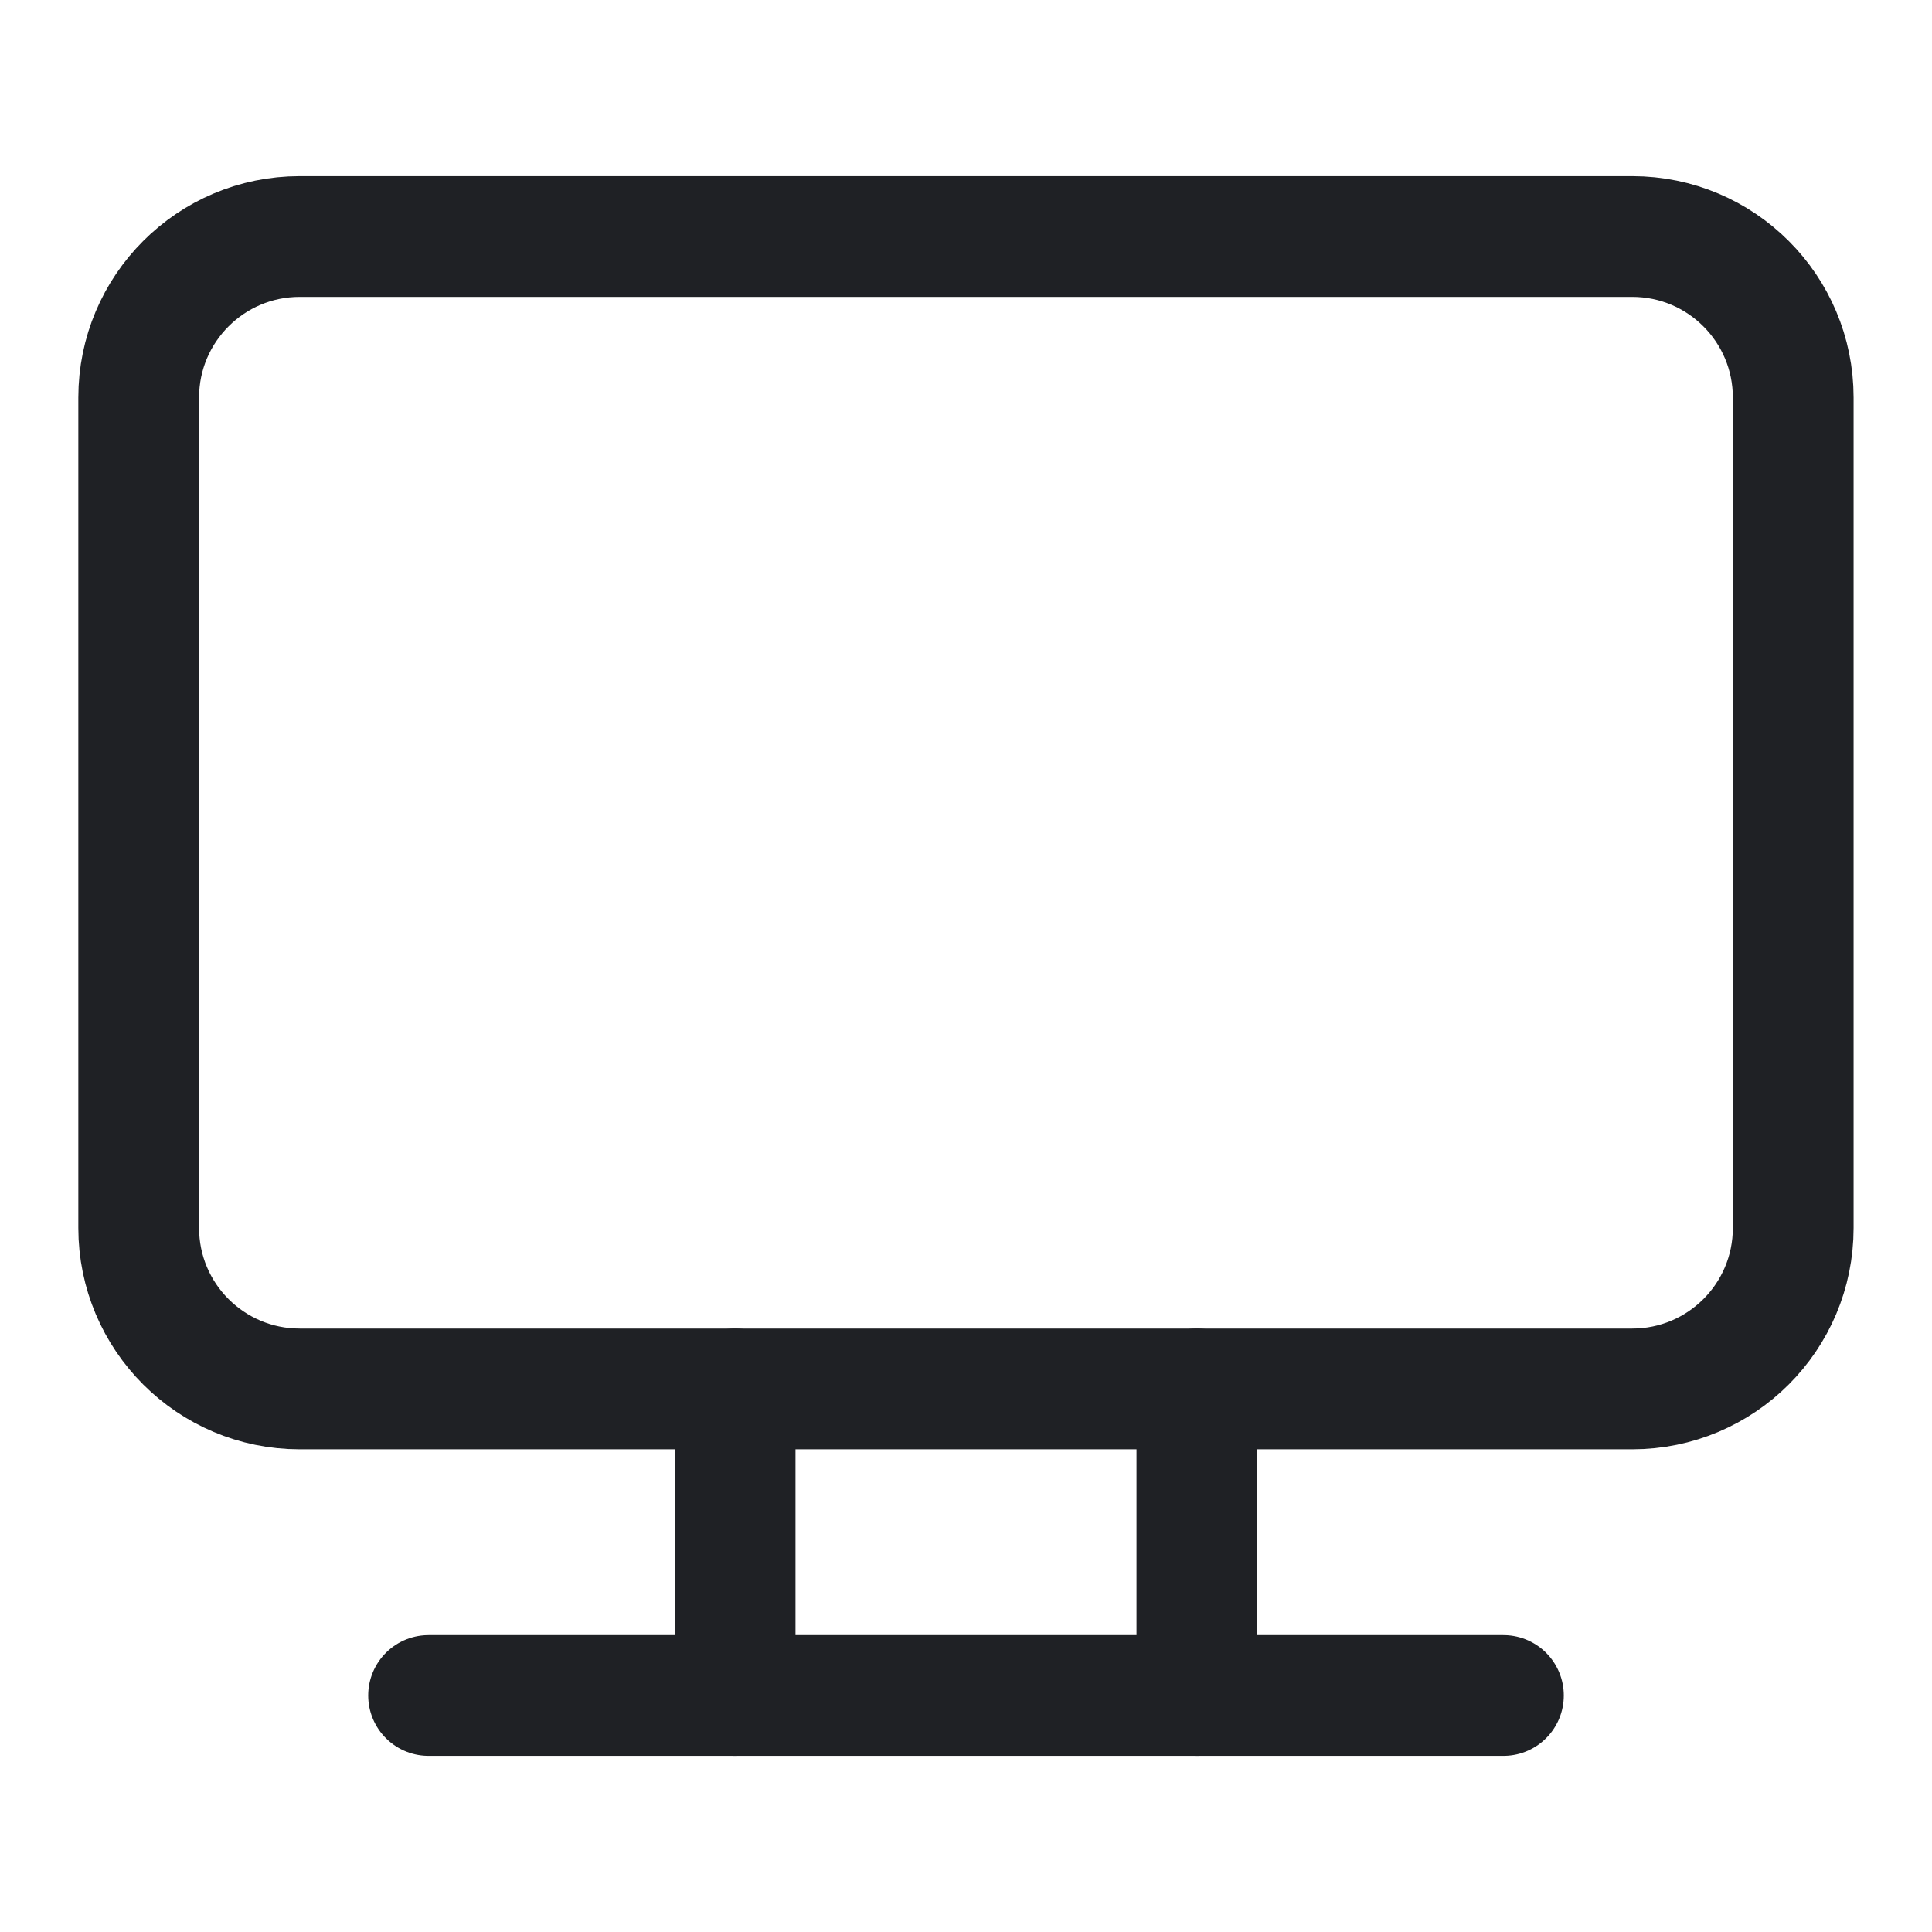 <svg xmlns="http://www.w3.org/2000/svg" width="24" height="24" viewBox="0 0 24 24" fill="none"><path d="M20.276 2.938H3.723C2.619 2.938 1.723 3.834 1.723 4.938V15.254C1.723 16.359 2.619 17.254 3.723 17.254H20.276C21.381 17.254 22.276 16.359 22.276 15.254V4.938C22.276 3.834 21.381 2.938 20.276 2.938Z" stroke="#1F2125" stroke-width="1.5" stroke-linecap="round" stroke-linejoin="round"></path><path d="M9.132 17.254V21.062" stroke="#1F2125" stroke-width="1.5" stroke-linecap="round" stroke-linejoin="round"></path><path d="M14.868 17.254V21.062" stroke="#1F2125" stroke-width="1.5" stroke-linecap="round" stroke-linejoin="round"></path><path d="M5.324 21.062H18.676" stroke="#1F2125" stroke-width="1.5" stroke-linecap="round" stroke-linejoin="round"></path></svg>